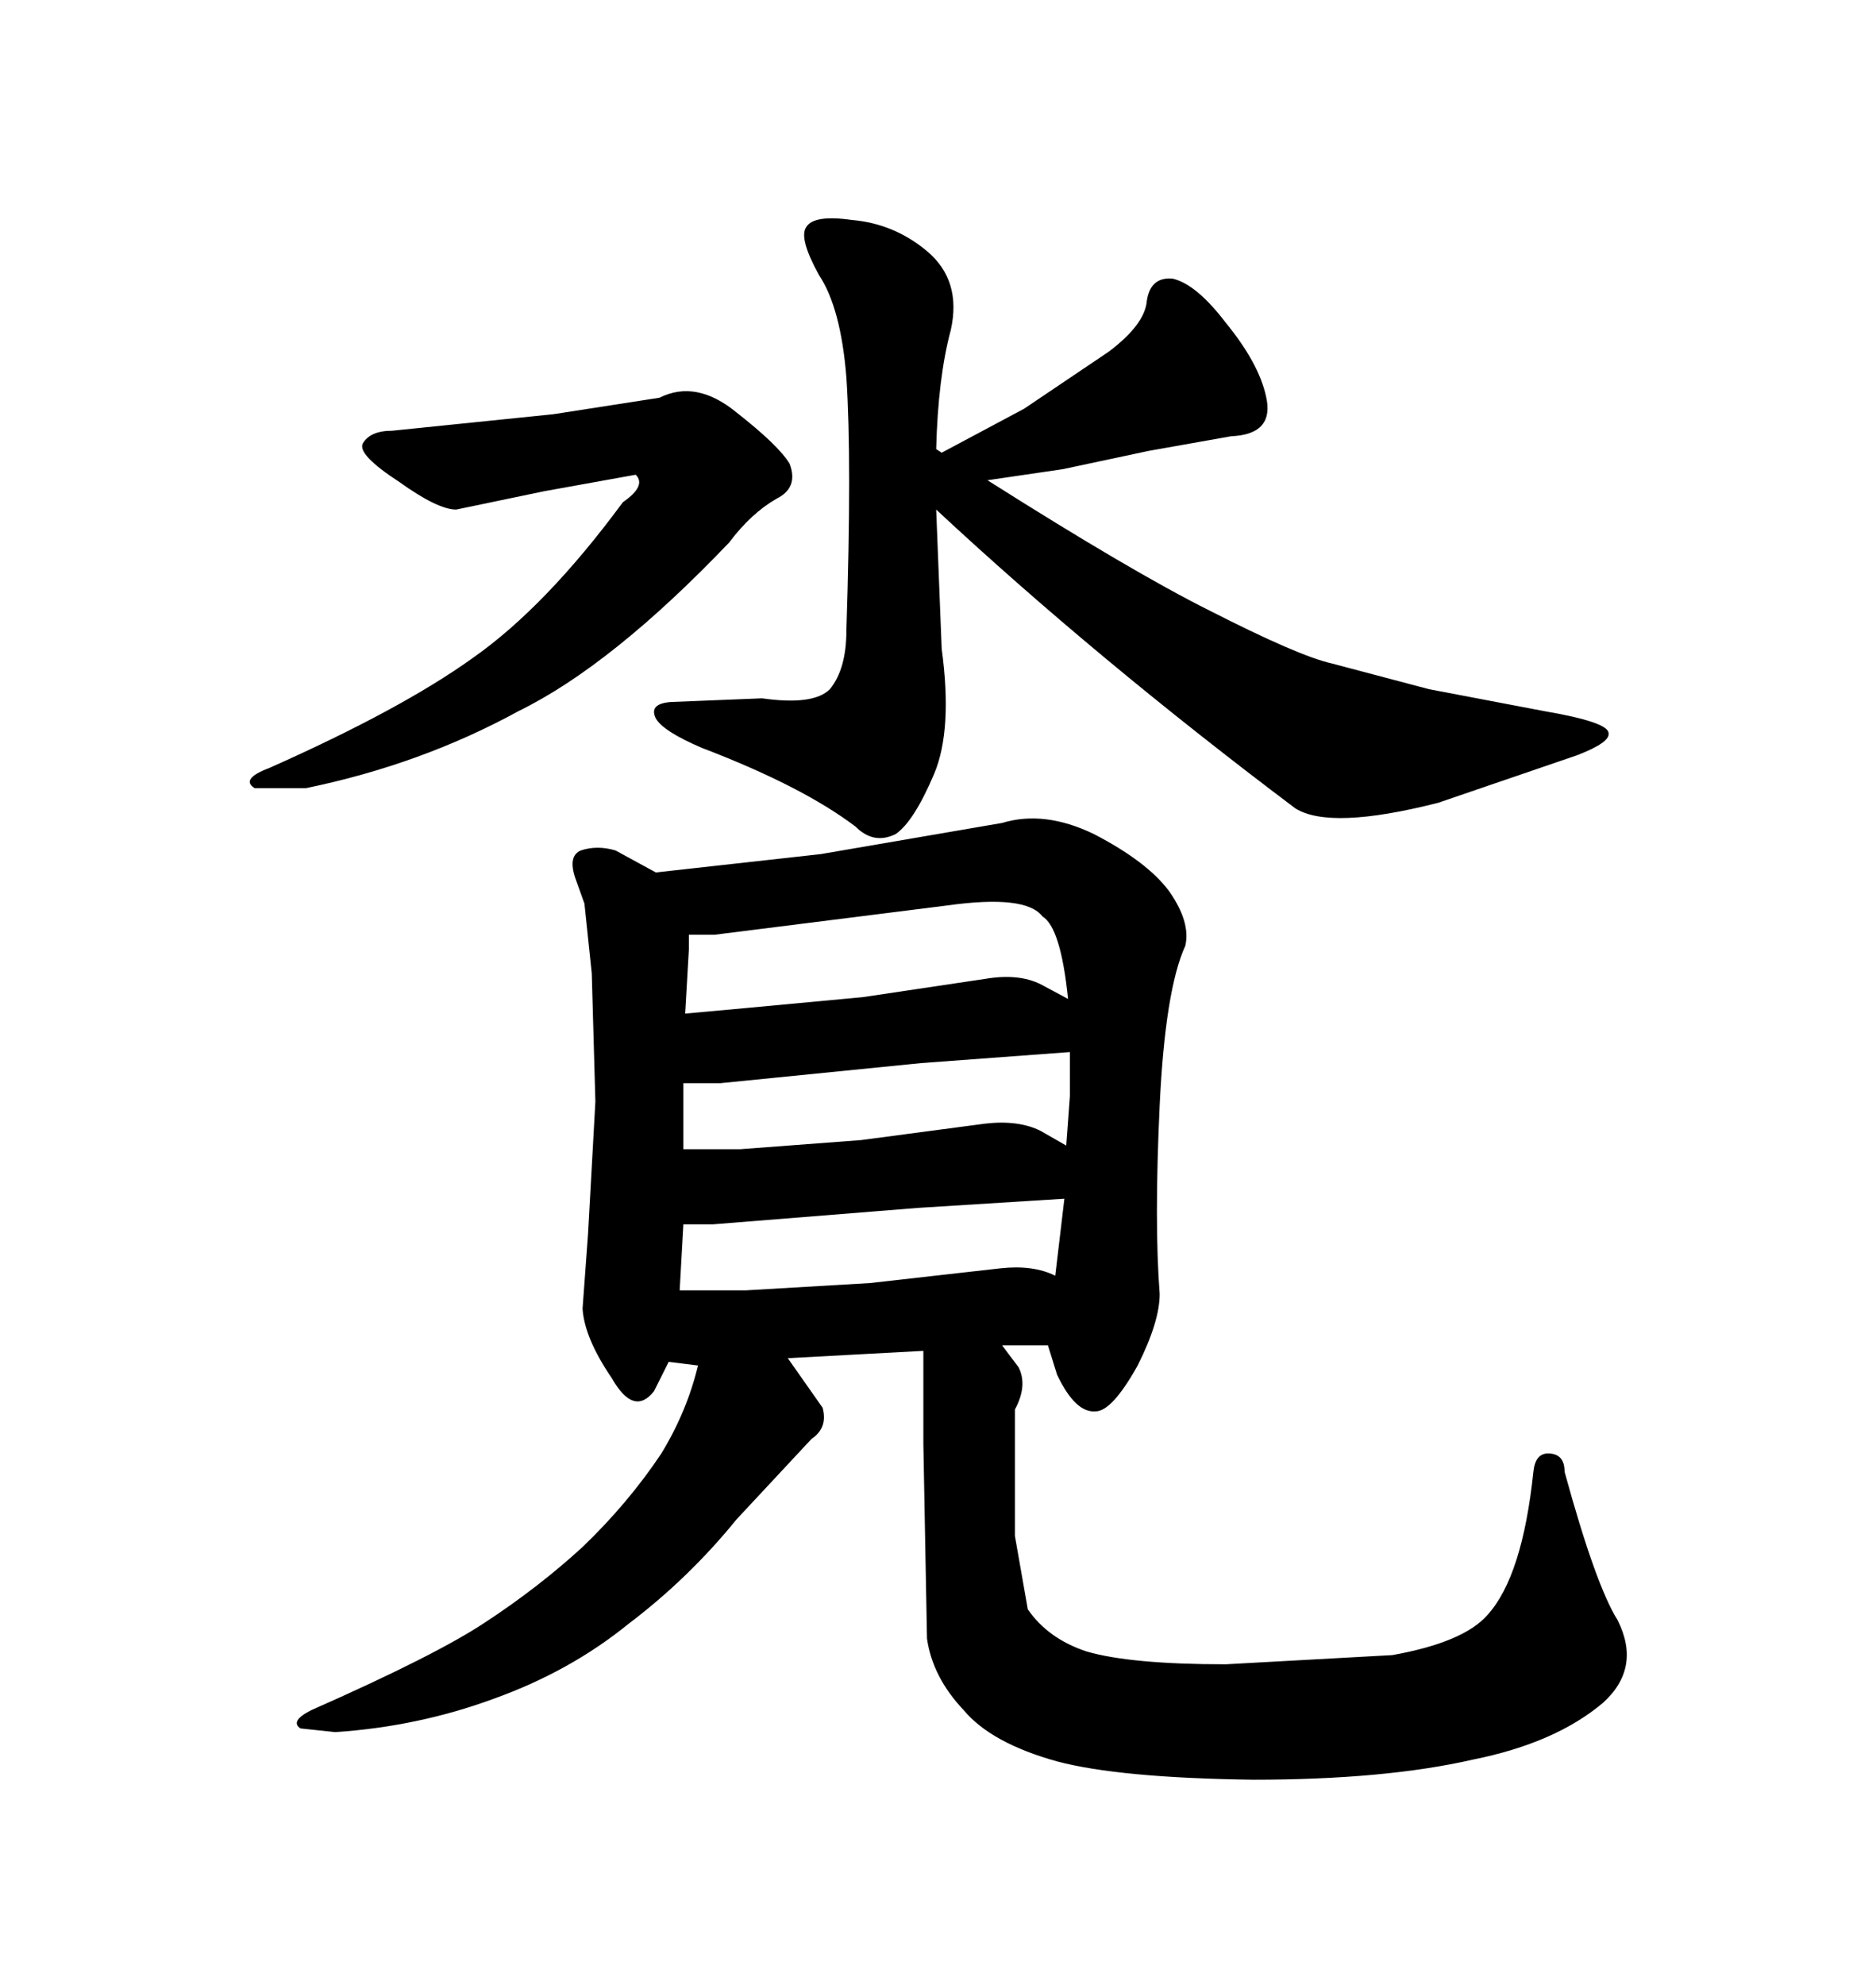<svg xmlns="http://www.w3.org/2000/svg" xmlns:xlink="http://www.w3.org/1999/xlink" width="300" height="317.285"><path d="M88.48 66.21L62.70 68.85Q59.18 68.85 58.01 70.90L58.01 70.90Q57.13 72.66 63.87 77.05L63.87 77.05Q70.02 81.45 72.95 81.45L72.95 81.45L87.01 78.52L101.66 75.88Q103.42 77.64 99.61 80.27L99.61 80.27Q87.30 96.97 75.59 105.18L75.59 105.18Q64.16 113.38 43.07 122.75L43.07 122.75Q38.38 124.51 40.72 125.98L40.72 125.98L48.93 125.98Q67.38 122.17 82.91 113.67L82.91 113.67Q97.85 106.35 116.60 86.72L116.60 86.72Q120.12 82.03 124.22 79.69L124.22 79.69Q127.73 77.93 126.27 74.12L126.27 74.12Q124.51 71.19 117.77 65.92L117.77 65.92Q111.33 60.64 105.47 63.57L105.47 63.57L88.48 66.21ZM135.35 60.35L135.35 60.35Q136.23 73.54 135.35 100.78L135.35 100.78Q135.35 106.93 132.71 110.16L132.71 110.16Q130.08 112.79 121.88 111.62L121.88 111.62L107.23 112.21Q103.71 112.50 104.88 114.84L104.88 114.84Q106.05 116.89 112.21 119.53L112.21 119.53Q128.32 125.68 136.82 132.13L136.82 132.13Q139.75 135.06 143.26 133.30L143.26 133.30Q146.19 131.25 149.41 123.63L149.41 123.63Q152.34 116.60 150.59 103.71L150.59 103.71L149.71 81.45Q175.20 105.18 207.13 129.20L207.13 129.20Q212.70 132.71 229.98 128.32L229.98 128.32L252.25 120.70Q257.52 118.65 257.23 117.19L257.23 117.19Q257.23 115.43 246.97 113.67L246.97 113.67L228.52 110.16L212.99 106.05Q207.71 104.88 193.36 97.56L193.36 97.56Q181.05 91.41 157.91 76.76L157.91 76.76L169.92 75L183.69 72.07L196.88 69.73Q203.91 69.43 202.44 63.28L202.44 63.28Q201.27 58.01 196.00 51.56L196.00 51.56Q191.31 45.41 187.50 44.53L187.50 44.53Q183.98 44.24 183.40 48.05L183.40 48.05Q183.11 51.86 177.25 56.25L177.25 56.25L163.77 65.33L150.59 72.36L149.71 71.78Q150 60.35 152.05 52.73L152.05 52.73Q153.81 44.82 148.24 40.14L148.24 40.14Q142.97 35.74 136.23 35.16L136.23 35.16Q130.08 34.28 128.91 36.33L128.91 36.33Q127.73 38.09 130.96 43.95L130.96 43.95Q134.47 49.22 135.35 60.35ZM185.45 206.84L185.45 206.84Q184.57 195.41 185.45 176.66L185.45 176.66Q186.33 158.20 189.55 151.17L189.55 151.17Q190.43 147.36 186.91 142.38L186.91 142.38Q183.40 137.70 174.90 133.30L174.90 133.30Q166.99 129.49 160.25 131.54L160.25 131.54L131.25 136.52L104.88 139.45L98.44 135.94Q95.51 135.06 92.87 135.94L92.87 135.94Q90.82 136.82 91.99 140.33L91.99 140.33L93.46 144.43L94.63 155.57L95.21 176.07L94.04 197.17L93.16 209.18Q93.46 213.87 97.85 220.31L97.85 220.31Q101.37 226.46 104.59 222.36L104.59 222.36L106.93 217.68L111.62 218.26Q109.86 225.59 105.76 232.32L105.76 232.32Q100.49 240.23 93.16 247.27L93.16 247.27Q86.13 253.71 77.64 259.28L77.64 259.28Q69.73 264.55 49.80 273.34L49.80 273.34Q46.29 275.10 48.05 276.27L48.05 276.27L53.61 276.86Q66.80 275.98 78.81 271.58L78.81 271.58Q91.11 267.19 100.49 259.57L100.49 259.57Q110.16 252.25 117.77 242.87L117.77 242.87L129.79 229.98Q132.42 228.22 131.54 225L131.54 225L125.98 217.09L147.66 215.92L147.66 230.86L148.24 261.91Q149.12 268.07 154.10 273.34L154.10 273.34Q158.50 278.61 169.04 281.54L169.04 281.54Q179.00 284.18 200.39 284.47L200.39 284.47Q221.48 284.47 235.55 281.25L235.55 281.25Q248.73 278.61 256.35 272.17L256.35 272.17Q262.50 266.60 258.69 258.98L258.69 258.98Q255.18 253.42 250.20 235.25L250.20 235.25Q250.20 232.32 247.56 232.32L247.56 232.32Q245.51 232.32 245.21 235.25L245.21 235.25Q243.46 251.95 237.89 258.11L237.89 258.11Q234.08 262.50 222.66 264.55L222.66 264.55L196.00 266.02Q180.76 266.02 173.73 263.96L173.73 263.96Q167.58 261.91 164.36 257.23L164.36 257.23L162.30 245.51L162.30 225.29Q164.36 221.48 162.89 218.55L162.89 218.55L160.25 215.04L167.58 215.04L169.04 219.73Q171.97 225.88 175.20 225.59L175.20 225.59Q177.83 225.59 181.93 218.26L181.93 218.26Q185.45 211.23 185.45 206.84ZM109.28 195.70L113.96 195.70L146.78 193.07L170.21 191.60L168.75 203.91Q165.23 202.15 159.96 202.73L159.96 202.73L139.16 205.08L119.24 206.25L108.69 206.25L109.28 195.70ZM109.28 173.14L115.14 173.14L147.36 169.92L171.09 168.16L171.09 175.20L170.51 183.11L166.41 180.76Q162.89 179.00 157.62 179.59L157.62 179.59L137.70 182.23L118.36 183.69L109.28 183.69L109.28 173.14ZM110.16 149.41L114.26 149.41L151.46 144.73Q164.06 142.97 166.70 146.48L166.70 146.48Q169.63 148.24 170.80 159.67L170.80 159.67L166.41 157.32Q162.89 155.57 157.62 156.45L157.62 156.45L137.99 159.38L119.24 161.13L109.57 162.01L110.16 151.76L110.16 149.41Z"/></svg>